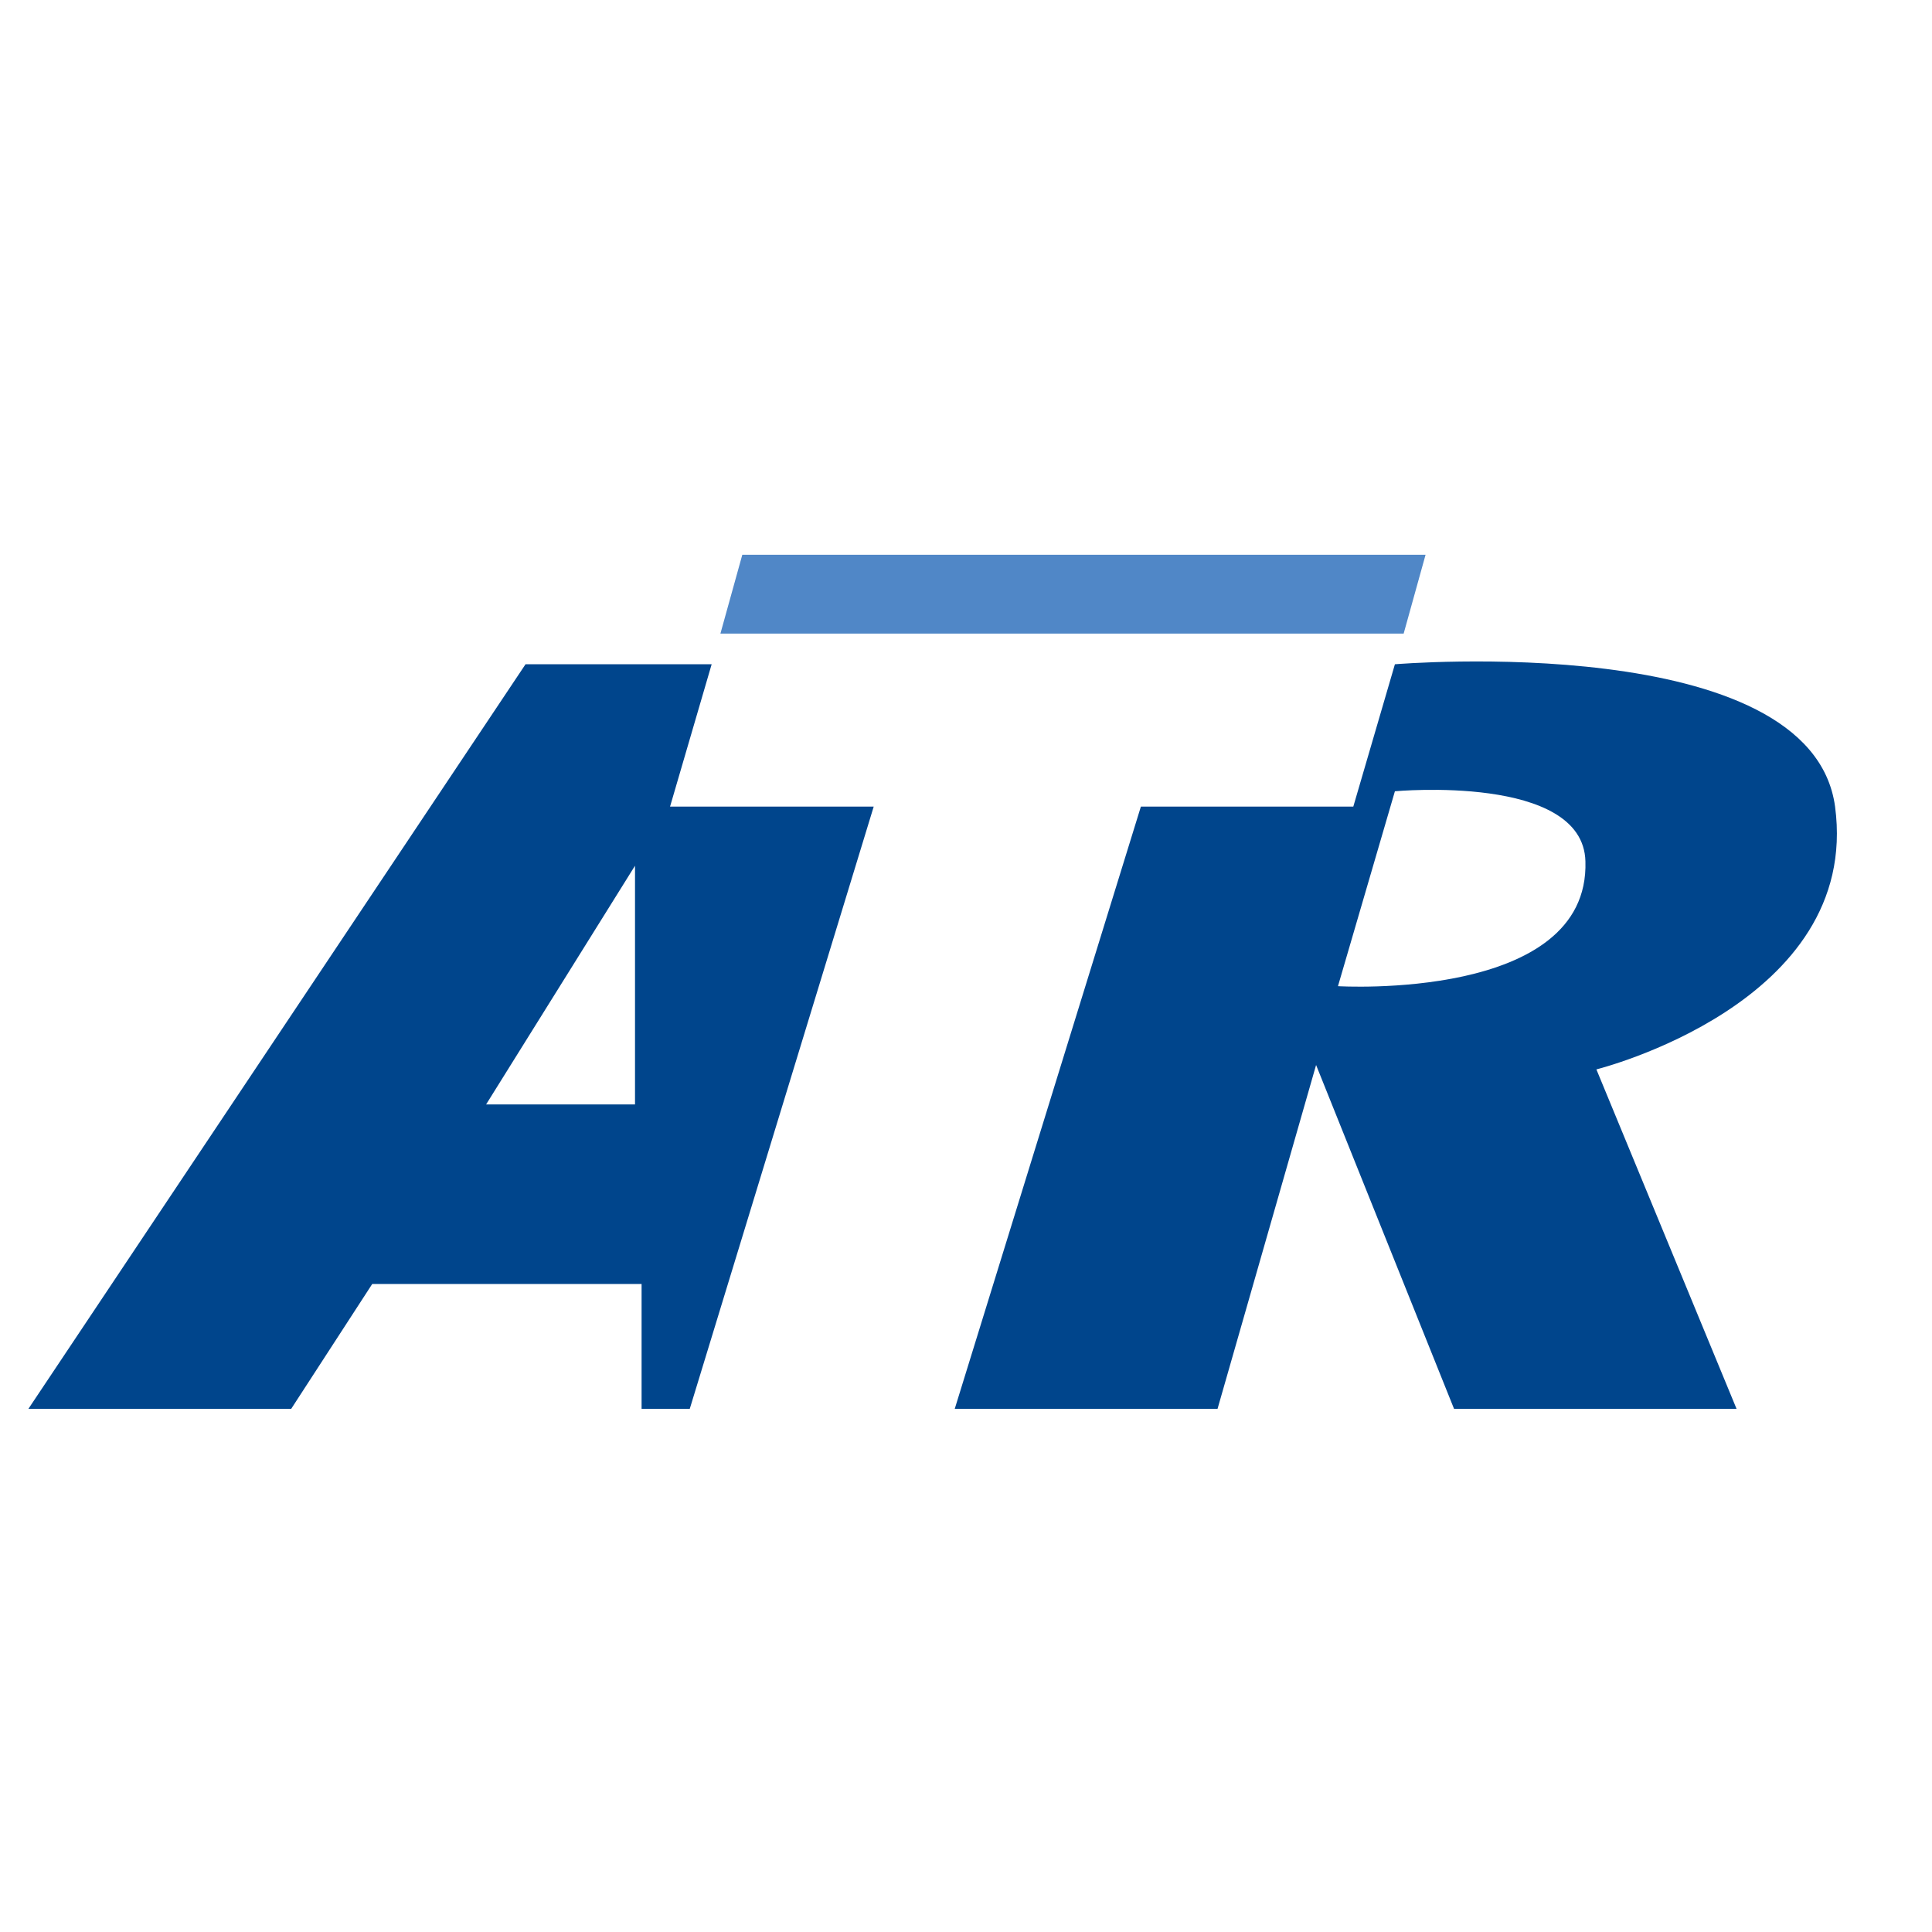 <?xml version="1.0" encoding="utf-8"?>
<!-- Generator: Adobe Illustrator 13.0.0, SVG Export Plug-In . SVG Version: 6.00 Build 14948)  -->
<!DOCTYPE svg PUBLIC "-//W3C//DTD SVG 1.0//EN" "http://www.w3.org/TR/2001/REC-SVG-20010904/DTD/svg10.dtd">
<svg version="1.0" id="Layer_1" xmlns="http://www.w3.org/2000/svg" xmlns:xlink="http://www.w3.org/1999/xlink" x="0px" y="0px"
	 width="192.756px" height="192.756px" viewBox="0 0 192.756 192.756" enable-background="new 0 0 192.756 192.756"
	 xml:space="preserve">
<g>
	<polygon fill-rule="evenodd" clip-rule="evenodd" fill="#FFFFFF" points="0,0 192.756,0 192.756,192.756 0,192.756 0,0 	"/>
	<path fill-rule="evenodd" clip-rule="evenodd" fill="#00458C" d="M66.851,80.475l4.151-14.201H52.431L2.834,140.559h26.219
		l8.084-12.455h26.874v12.455h4.807L87.17,80.475H66.851L66.851,80.475z M63.355,110.189H48.499l14.856-23.815V110.189
		L63.355,110.189z"/>
	<path fill-rule="evenodd" clip-rule="evenodd" fill="#00458C" d="M183.085,80.475c-2.403-17.698-43.915-14.201-43.915-14.201
		l-4.151,14.201h-21.193l-18.571,60.084h26.219l9.832-34.303l13.764,34.303h28.186l-13.984-33.865
		C159.27,106.693,185.707,100.139,183.085,80.475L183.085,80.475z M133.489,98.391l5.681-19.446c0,0,18.789-1.748,19.008,6.992
		C158.615,99.92,133.489,98.391,133.489,98.391L133.489,98.391z"/>
	<polygon fill-rule="evenodd" clip-rule="evenodd" fill="#5087C7" points="140.043,63.214 142.229,55.349 74.06,55.349 
		71.876,63.214 140.043,63.214 	"/>
</g>
</svg>
